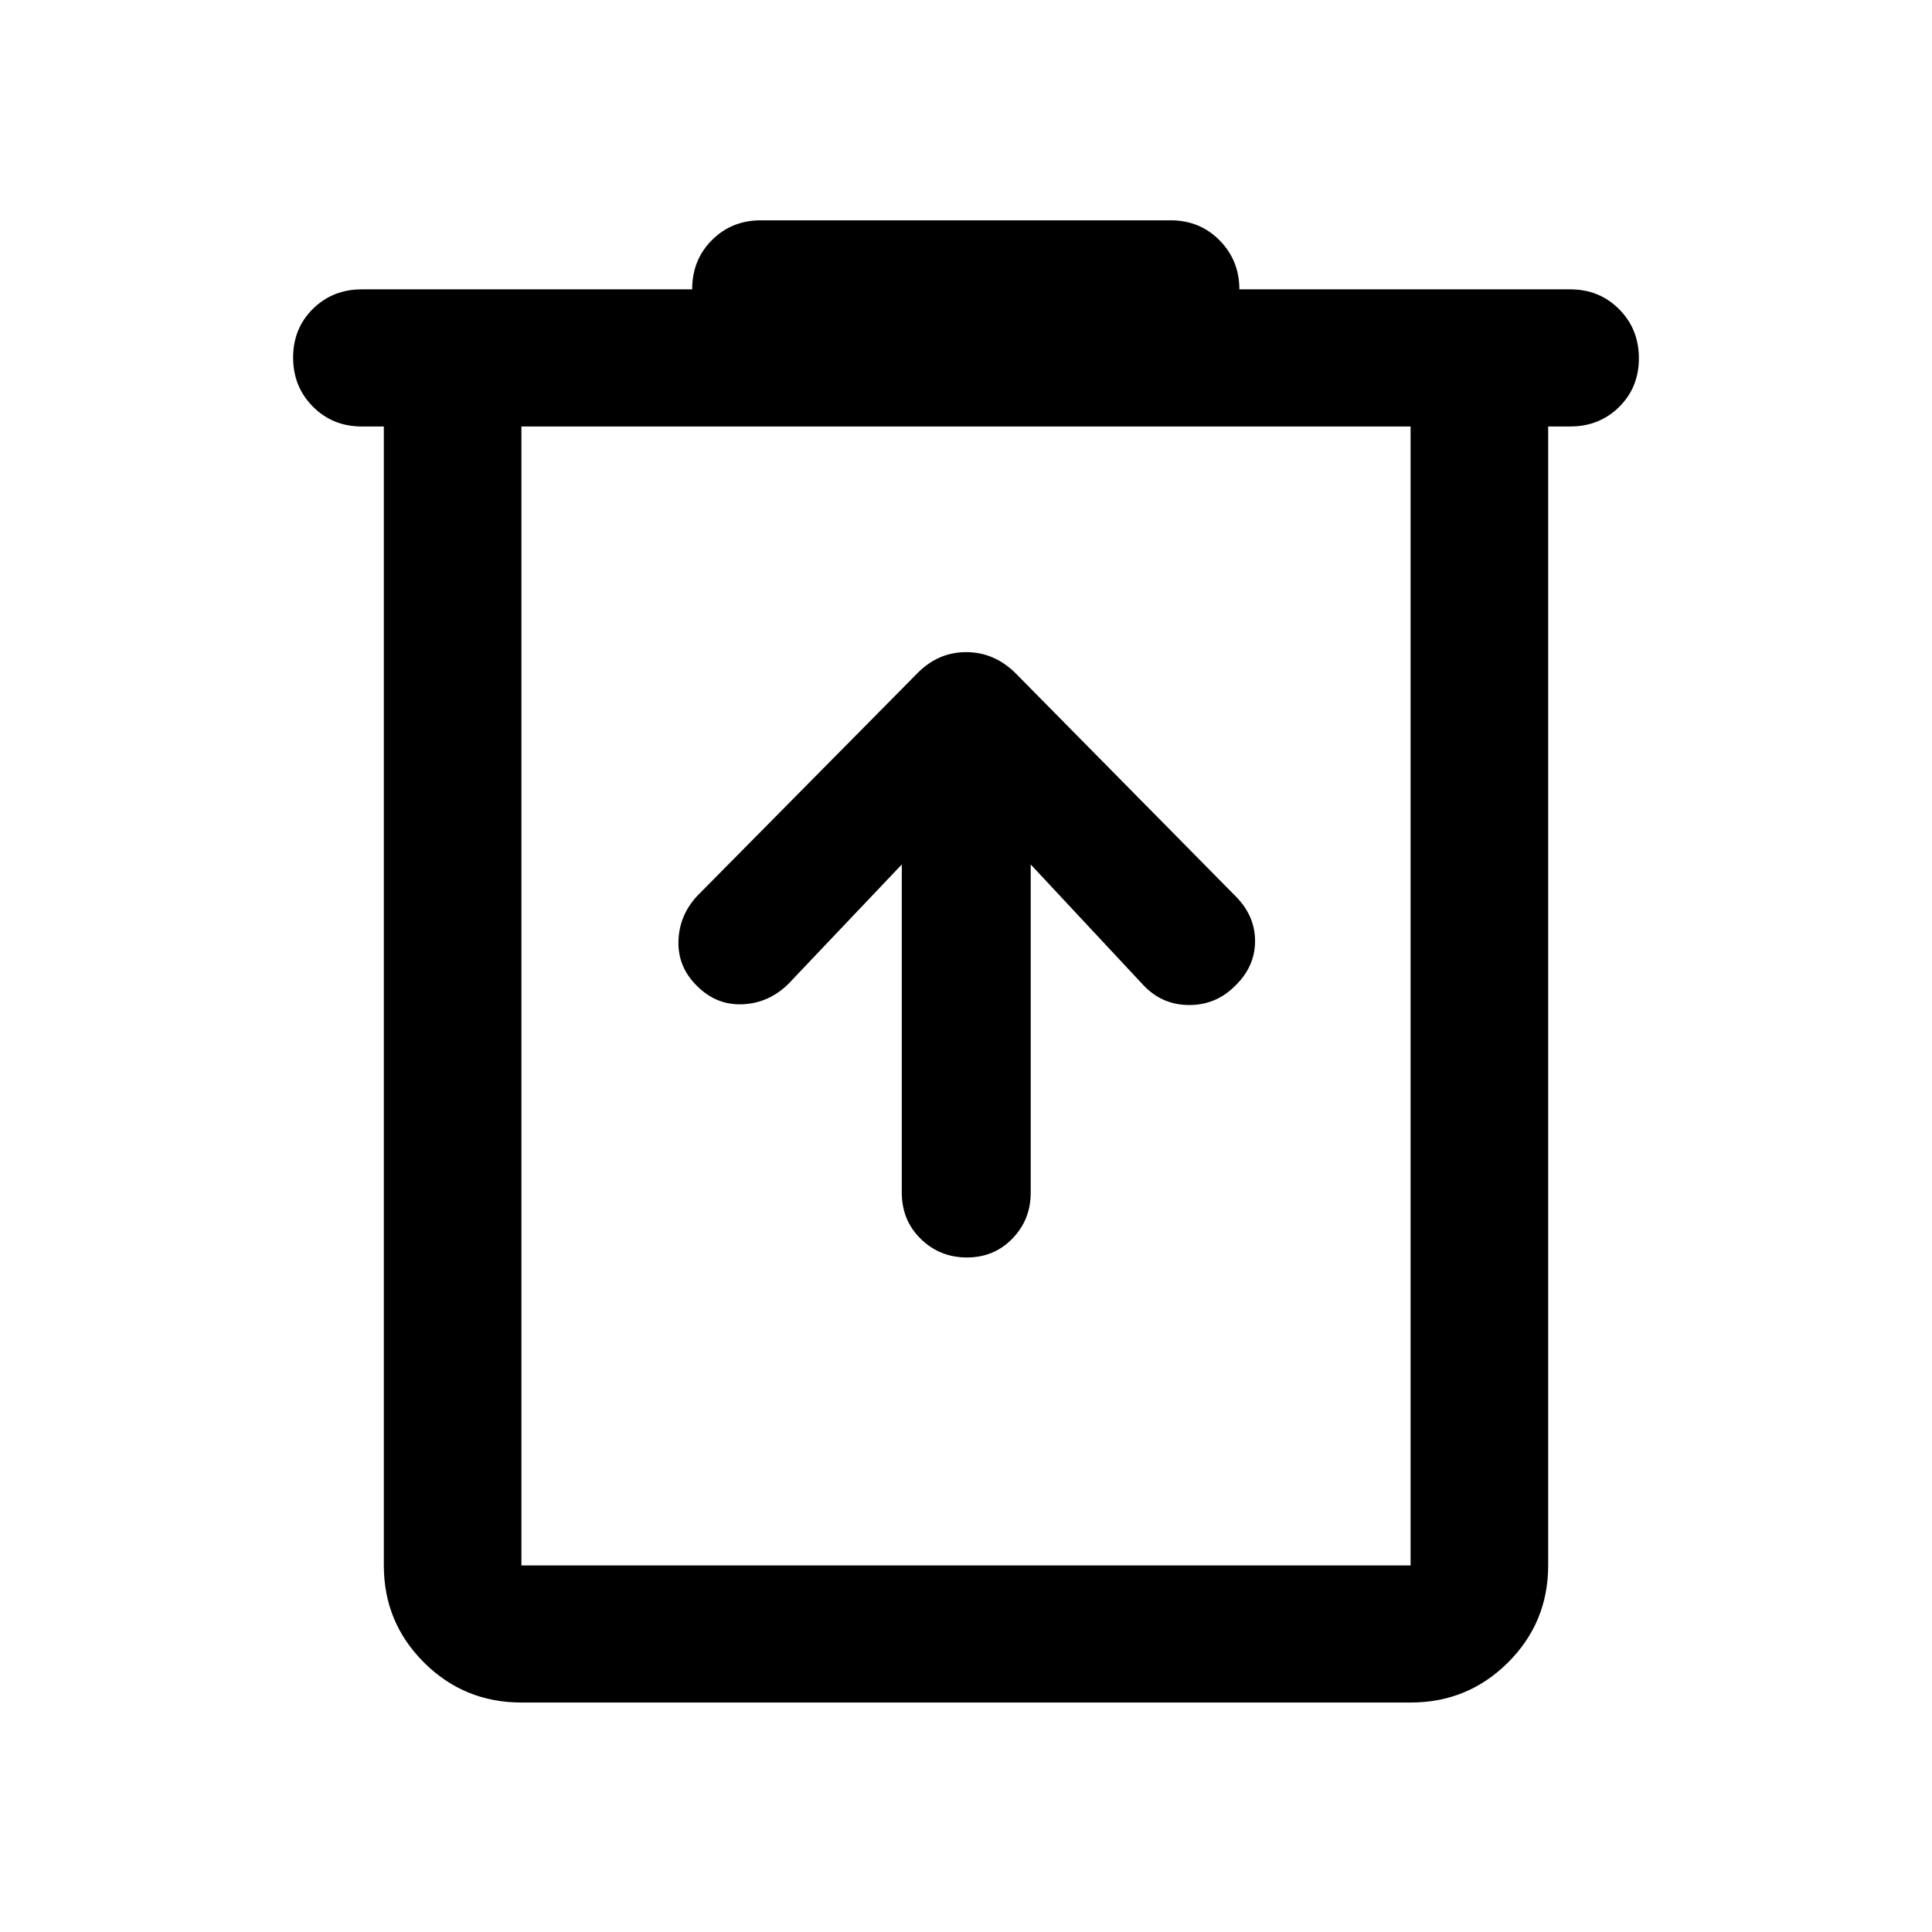 <svg xmlns="http://www.w3.org/2000/svg" width="48" height="48" viewBox="0 -960 960 960"><path d="M259.09-114.02q-28.45 0-48.41-19.89-19.96-19.89-19.96-48.24v-565.94h-11q-14.43 0-24.25-9.87t-9.82-24.37q0-14.5 9.82-24.19 9.82-9.7 24.25-9.7h164.21q0-14.67 9.83-24.49 9.82-9.81 24.24-9.81h203.76q14.42 0 24.25 9.95 9.82 9.96 9.82 24.35h164.45q14.43 0 24.25 9.87t9.82 24.37q0 14.5-9.82 24.2-9.82 9.69-24.25 9.69h-11v565.94q0 28.35-19.96 48.24t-48.41 19.89H259.09Zm441.82-634.07H259.09v565.94h441.82v-565.94Zm-441.82 0v565.94-565.94Zm189 217.63v163.02q0 13.82 9.44 23.04 9.43 9.23 22.93 9.23t22.59-9.38q9.1-9.37 9.1-22.78v-163.13l56.13 60.13q9.26 9.72 22.68 9.72t22.91-9.68q9.76-9.51 9.76-22.11t-9.72-22.32L504.35-625.76q-10.52-10.2-24.26-10.2-13.74 0-23.96 10.2l-109.8 111.04q-8.96 9.78-9.22 22.57-.26 12.78 9.25 22.09 9.68 9.69 22.78 9.07 13.1-.62 22.82-10.34l56.13-59.13Z"/></svg>